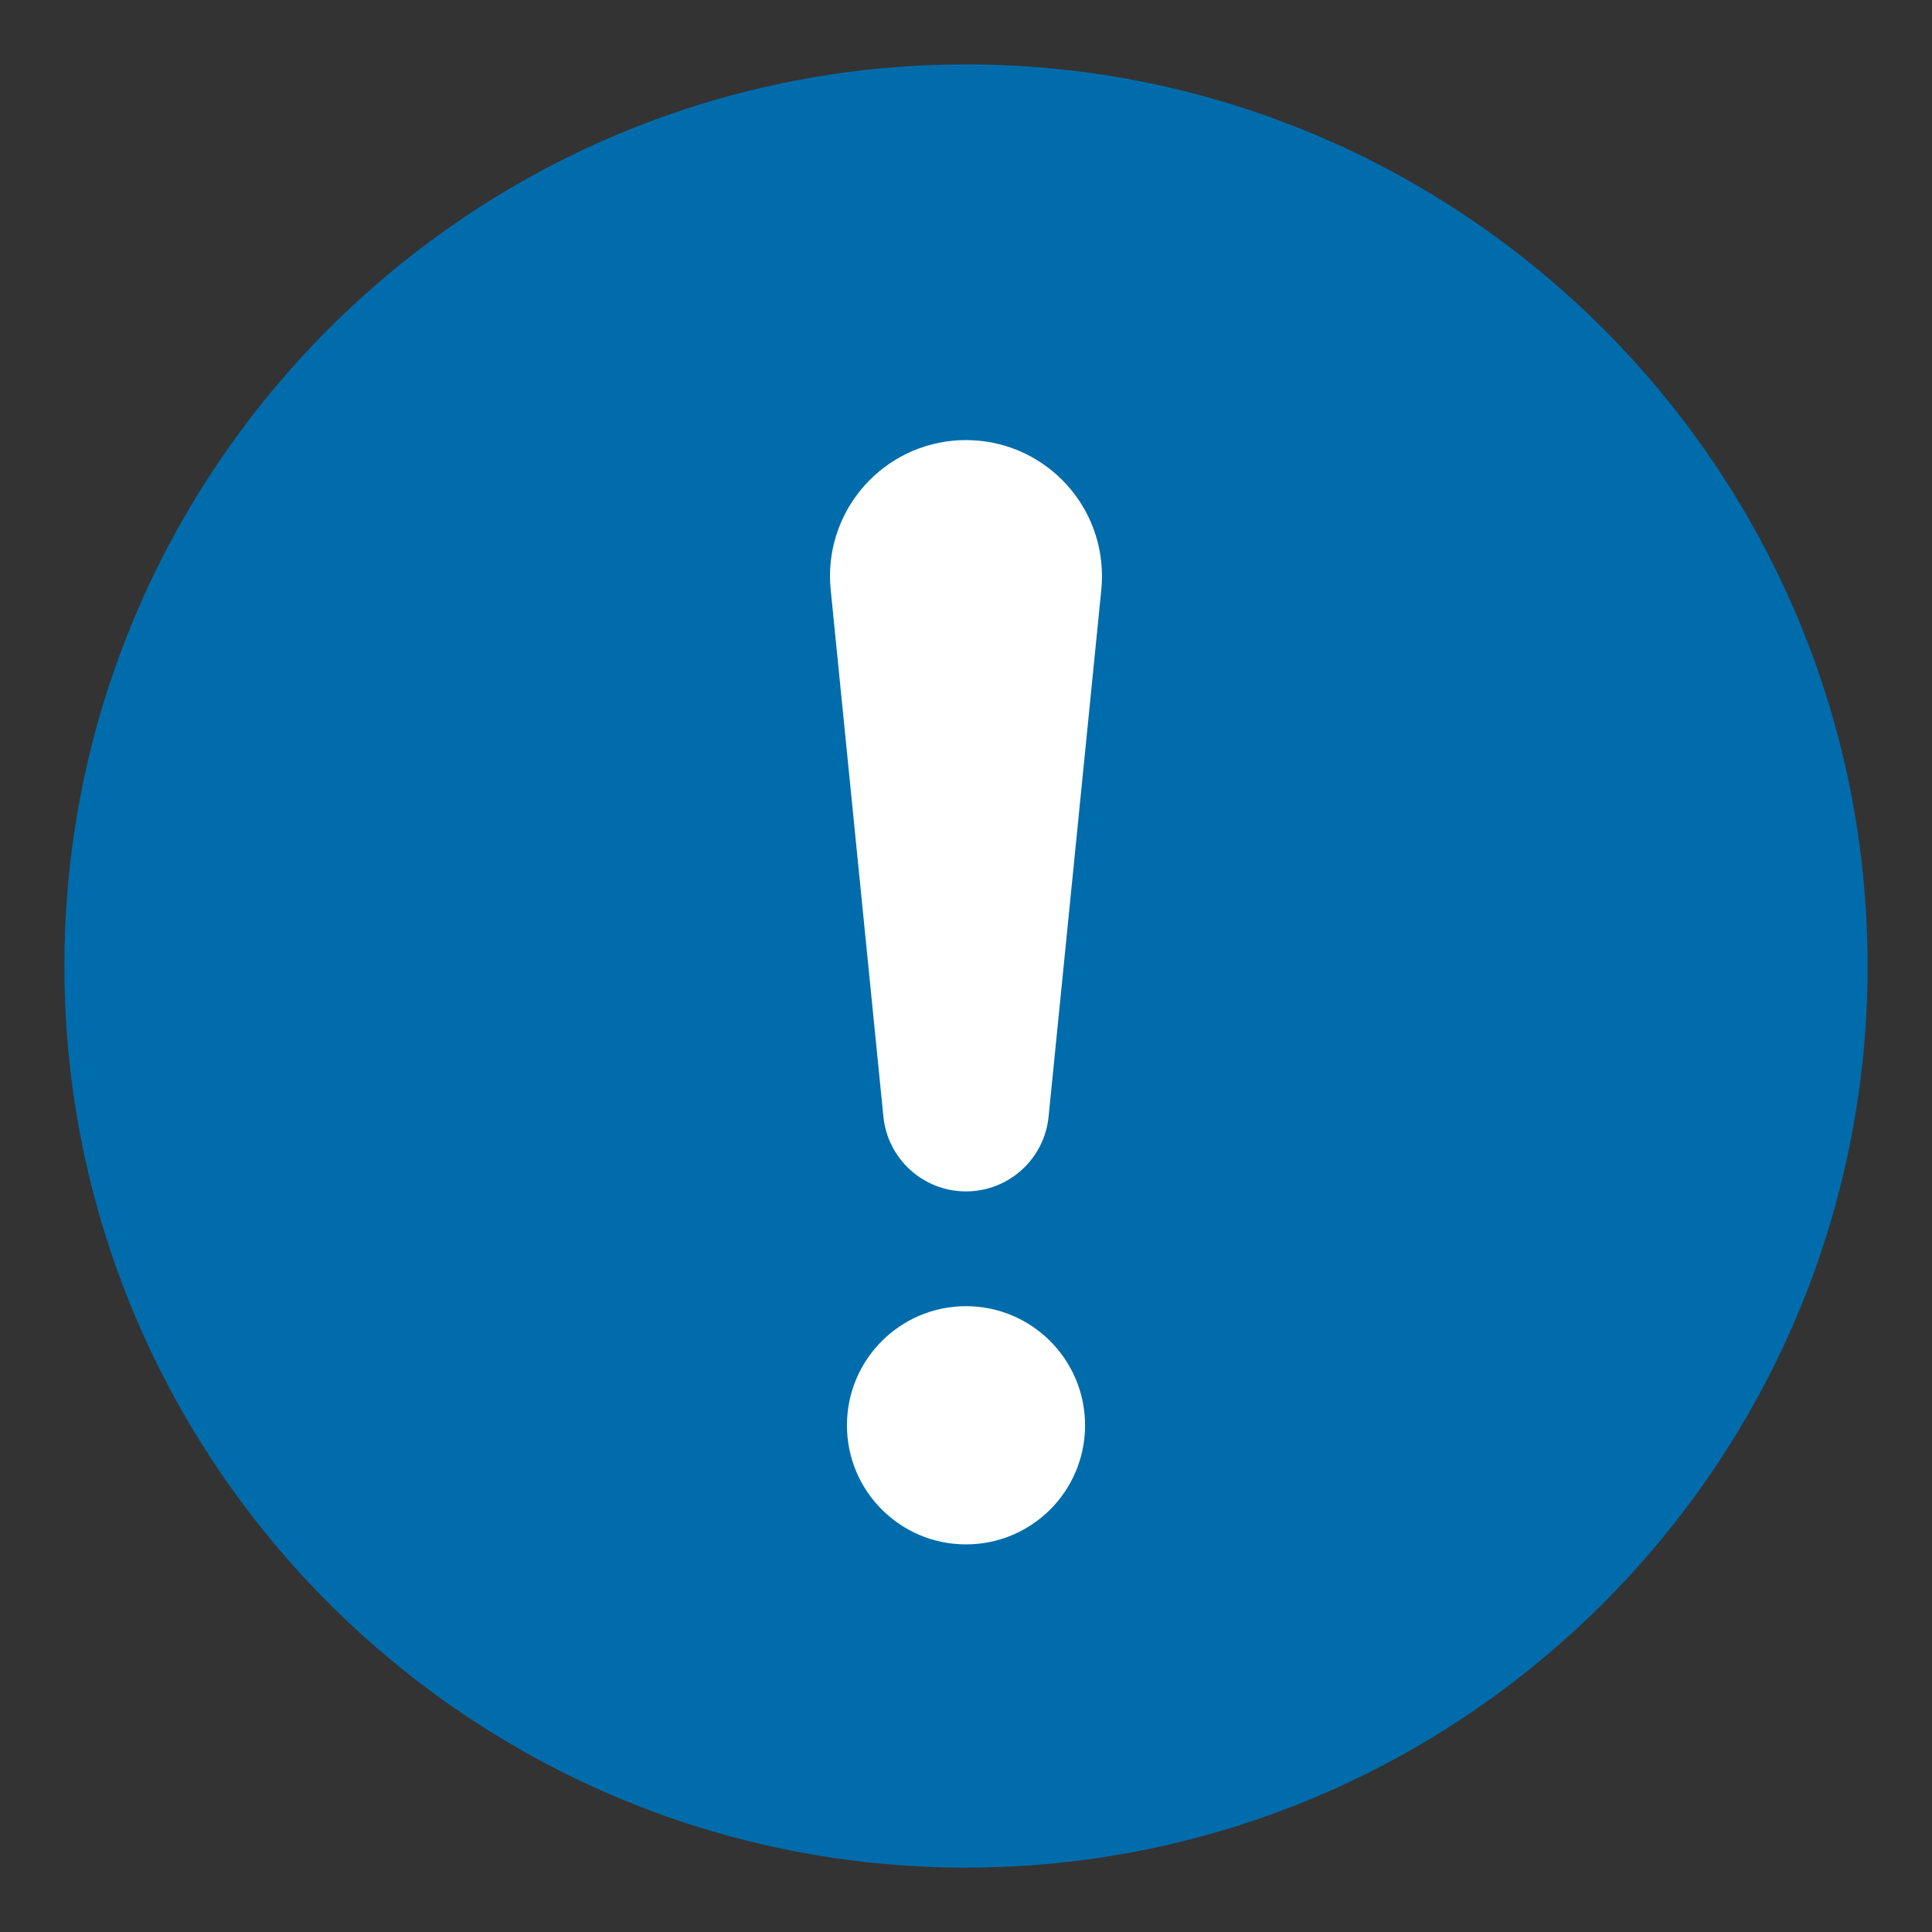 <?xml version="1.0" encoding="UTF-8"?>
<svg width="24px" height="24px" viewBox="0 0 24 24" version="1.1" xmlns="http://www.w3.org/2000/svg" xmlns:xlink="http://www.w3.org/1999/xlink">
    <rect x="0" y="0" width="24" height="24" fill="#333333" stroke="none"/>
    <title>icon/gift copy 6</title>
    <g id="Pizza-school" stroke="none" stroke-width="1" fill="none" fill-rule="evenodd">
        <g id="Pizza-school_1080px" transform="translate(-441, -2108)">
            <g id="Group-12" transform="translate(265, 2105)">
                <g id="Group" transform="translate(176, 3)">
                    <g id="Group-2" transform="translate(0.8, 0.8)">
                        <g id="Group">
                            <path d="M11.2,22.4 C5.024,22.4 0,17.376 0,11.2 C0,5.024 5.024,0 11.2,0 C17.376,0 22.4,5.024 22.4,11.2 C22.4,17.376 17.376,22.4 11.2,22.4" id="Fill-1" fill="#006CAC"></path>
                            <path d="M12.679,16.906 C12.679,16.089 12.017,15.426 11.2,15.426 C10.383,15.426 9.721,16.089 9.721,16.906 C9.721,17.723 10.383,18.385 11.2,18.385 C12.017,18.385 12.679,17.723 12.679,16.906" id="Fill-3" fill="#FFFFFF"></path>
                        </g>
                        <path d="M11.2,4.667 C12.133,4.667 12.889,5.423 12.889,6.356 C12.889,6.412 12.887,6.468 12.881,6.524 L12.226,13.071 C12.173,13.599 11.73,14 11.2,14 C10.67,14 10.227,13.599 10.174,13.071 L9.519,6.524 C9.426,5.596 10.104,4.768 11.032,4.675 C11.088,4.669 11.144,4.667 11.2,4.667 Z" id="Rectangle" fill="#FFFFFF"></path>
                    </g>
                </g>
            </g>
        </g>
    </g>
</svg>